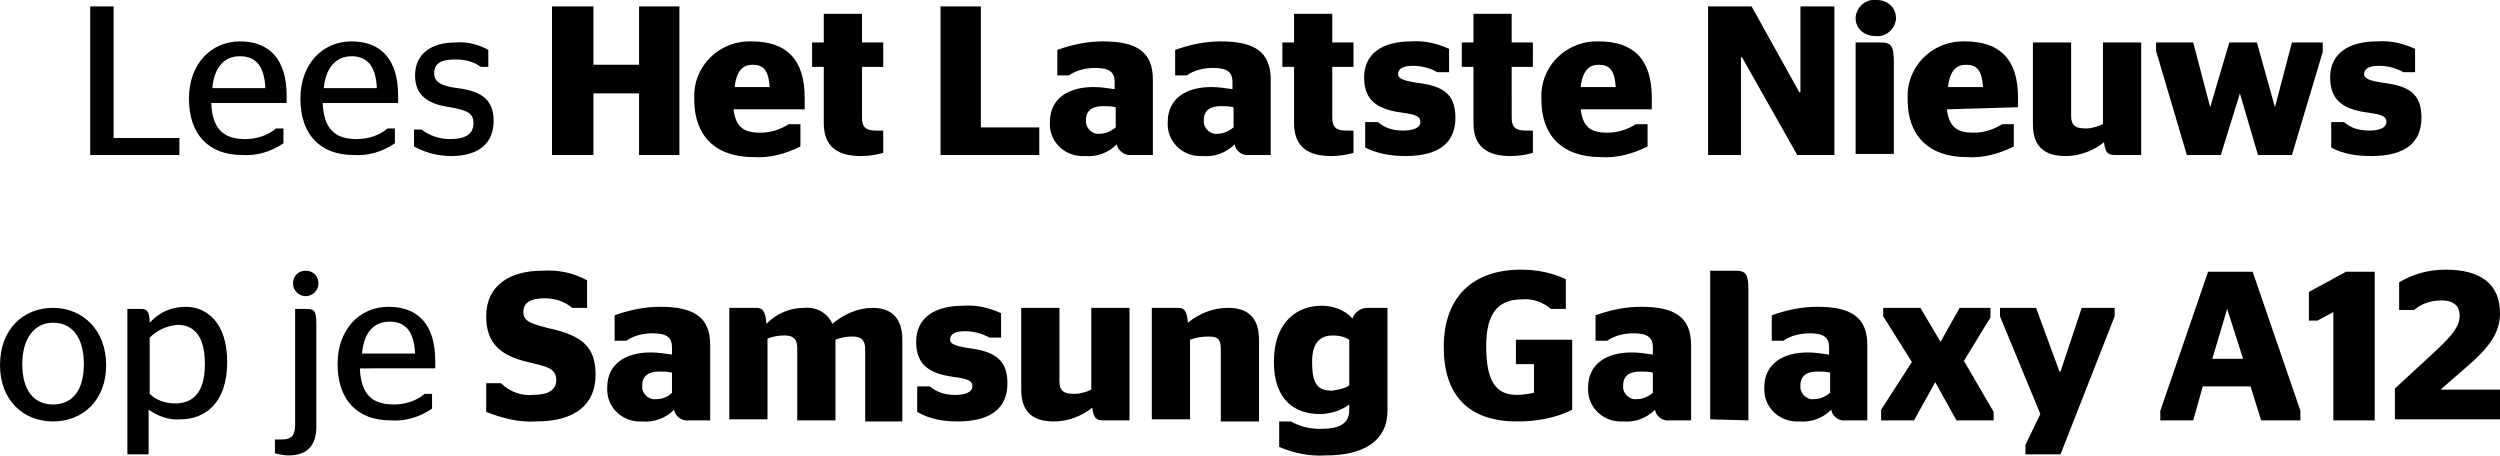 <?xml version="1.0" encoding="utf-8"?>
<!-- Generator: Adobe Illustrator 25.2.1, SVG Export Plug-In . SVG Version: 6.00 Build 0)  -->
<svg version="1.1" id="Layer_1" xmlns="http://www.w3.org/2000/svg" xmlns:xlink="http://www.w3.org/1999/xlink" x="0px" y="0px"
	 viewBox="0 0 235.5 43" style="enable-background:new 0 0 235.5 43;" xml:space="preserve">
<path id="Path_8" d="M16.9,14.6V13h-6.2V0.6H8.5v14H16.9z M27,9.7c0-0.1,0-0.4,0-0.7c0-3.4-1.6-5.1-4.4-5.1c-2.7,0-4.8,2.1-4.8,5.4
	s1.8,5.3,5,5.3c1.4,0.1,2.7-0.3,3.9-1.1v-1.4H26c-0.8,0.7-1.9,1-2.9,1c-2,0-3.1-0.9-3.2-3.4C19.9,9.7,27,9.7,27,9.7z M22.6,5.3
	c1.4,0,2.3,0.8,2.4,3h-5C20.2,6.2,21.2,5.3,22.6,5.3z M37.5,9.7c0-0.1,0-0.4,0-0.7c0-3.4-1.6-5.1-4.4-5.1c-2.7,0-4.8,2.1-4.8,5.4
	s1.8,5.3,5,5.3c1.4,0.1,2.7-0.3,3.9-1.1v-1.4h-0.7c-0.8,0.7-1.9,1-2.9,1c-2,0-3.1-0.9-3.2-3.4C30.4,9.7,37.5,9.7,37.5,9.7z
	 M33.1,5.3c1.4,0,2.3,0.8,2.4,3h-5C30.7,6.2,31.8,5.3,33.1,5.3z M42.5,14.7c2.7,0,4-1.3,4-3.3s-1.1-2.8-3.4-3.1
	c-1.6-0.2-2.2-0.6-2.2-1.4c0-0.9,0.6-1.3,2-1.3c0.9,0,1.7,0.2,2.4,0.7H46V4.7c-0.9-0.5-2-0.8-3.1-0.7c-2.3,0-3.8,1.1-3.8,3.1
	c0,1.9,1.2,2.7,3.3,3c1.7,0.3,2.2,0.6,2.2,1.5c0,1-0.7,1.5-2.2,1.5c-1,0-1.9-0.3-2.7-0.9H39v1.6C40.1,14.4,41.3,14.7,42.5,14.7z
	 M55.9,14.6V8.8h4.3v5.8H64v-14h-3.8v5.5h-4.3V0.6H52v14H55.9z M75.8,10.1c0-0.1,0-0.5,0-0.9c0-3.6-1.7-5.3-5-5.3
	c-2.8-0.1-5.2,2-5.4,4.8c0,0.2,0,0.4,0,0.7c0,3.3,1.9,5.4,5.6,5.4c1.5,0.1,3-0.3,4.4-1v-2.1h-1.1c-0.8,0.5-1.7,0.8-2.7,0.8
	c-1.5,0-2.3-0.5-2.5-2.2h6.7V10.1z M70.9,6.1c1,0,1.5,0.5,1.6,2.1h-3.3C69.4,6.5,70.1,6.1,70.9,6.1z M76.5,6.3h1.1v5.3
	c0,2.3,1.4,3.1,3.5,3.1c0.7,0,1.4-0.1,2.1-0.3v-2.1h-0.7c-0.9,0-1.3-0.3-1.3-1.2V6.3h2V4h-2V1.3h-3.6V4h-1.1V6.3z M97.9,14.6V12
	h-5.5V0.6h-3.8v14H97.9z M106.6,14.6h2V7.5c0-2.6-1.5-3.6-4.7-3.6c-1.5,0-2.9,0.3-4.3,0.8v2.4h1.1c0.7-0.5,1.6-0.7,2.5-0.7
	c1.3,0,1.8,0.4,1.8,1.3v0.7c-0.7-0.1-1.3-0.2-2-0.2c-2.4,0-4.1,1.1-4.1,3.3c-0.1,1.7,1.2,3.1,2.9,3.2c0.1,0,0.3,0,0.4,0
	c1.1,0.1,2.2-0.3,3-1.1C105.3,14.2,106,14.7,106.6,14.6z M103.6,12.6c-0.6,0.1-1.2-0.4-1.3-1c0-0.1,0-0.2,0-0.3
	c0-0.9,0.6-1.3,1.6-1.3c0.4,0,0.8,0,1.2,0.1V12C104.6,12.4,104.1,12.6,103.6,12.6z M117.7,14.6h2V7.5c0-2.6-1.5-3.6-4.7-3.6
	c-1.5,0-2.9,0.3-4.3,0.8v2.4h1.1c0.7-0.5,1.6-0.7,2.5-0.7c1.3,0,1.8,0.4,1.8,1.3v0.7c-0.7-0.1-1.3-0.2-2-0.2c-2.4,0-4.1,1.1-4.1,3.3
	c-0.1,1.7,1.2,3.1,2.9,3.2c0.1,0,0.3,0,0.4,0c1.1,0.1,2.2-0.3,3-1.1C116.4,14.2,117,14.7,117.7,14.6z M114.7,12.6
	c-0.6,0.1-1.2-0.4-1.3-1c0-0.1,0-0.2,0-0.3c0-0.9,0.6-1.3,1.6-1.3c0.4,0,0.8,0,1.2,0.1V12C115.7,12.4,115.2,12.6,114.7,12.6z
	 M120.8,6.3h1.1v5.3c0,2.3,1.4,3.1,3.5,3.1c0.7,0,1.4-0.1,2.1-0.3v-2.1h-0.7c-0.9,0-1.3-0.3-1.3-1.2V6.3h2V4h-2V1.3h-3.6V4h-1.1V6.3
	z M132.4,14.7c3.2,0,4.7-1.3,4.7-3.6s-1.2-3-3.6-3.3c-1.3-0.2-1.8-0.4-1.8-0.8c0-0.5,0.4-0.8,1.4-0.8c0.8,0,1.6,0.2,2.3,0.6h1.1V4.6
	c-1.1-0.5-2.3-0.8-3.6-0.7c-2.6,0-4.4,1.1-4.4,3.4c0,2.2,1.3,3,3.5,3.3c1.5,0.2,1.8,0.4,1.8,0.9s-0.6,0.8-1.6,0.8
	c-0.9,0-1.7-0.2-2.4-0.8h-1.2v2.4C129.8,14.5,131.1,14.7,132.4,14.7z M137.7,6.3h1.1v5.3c0,2.3,1.4,3.1,3.5,3.1
	c0.7,0,1.4-0.1,2.1-0.3v-2.1h-0.7c-0.9,0-1.3-0.3-1.3-1.2V6.3h2V4h-2V1.3h-3.6V4h-1.1V6.3z M155.6,10.1c0-0.1,0-0.5,0-0.9
	c0-3.6-1.7-5.3-5-5.3c-2.8-0.1-5.2,2-5.4,4.8c0,0.2,0,0.4,0,0.7c0,3.3,1.9,5.4,5.6,5.4c1.5,0.1,3-0.3,4.4-1v-2.1h-1.1
	c-0.8,0.5-1.7,0.8-2.7,0.8c-1.5,0-2.3-0.5-2.5-2.2h6.7V10.1z M150.6,6.1c1,0,1.5,0.5,1.6,2.1h-3.3C149.1,6.5,149.8,6.1,150.6,6.1z
	 M160.9,14.6h3.1V5.4h0.1l5.2,9.2h3.5v-14h-3.2v8.1h-0.1L165,0.6h-4.1V14.6z M178.4,14.6V6c0-1.7-0.2-2-1.3-2h-2.3v10.5h3.6V14.6z
	 M176.7,3.4c0.9,0.1,1.8-0.6,1.9-1.6V1.7c0-1-0.8-1.7-1.8-1.7h-0.1c-1-0.1-1.8,0.7-1.9,1.6v0.1C174.8,2.7,175.6,3.4,176.7,3.4
	C176.6,3.4,176.6,3.4,176.7,3.4z M190.1,10.1c0-0.1,0-0.5,0-0.9c0-3.6-1.7-5.3-5-5.3c-2.8-0.1-5.2,2-5.4,4.8c0,0.2,0,0.4,0,0.7
	c0,3.3,1.9,5.4,5.6,5.4c1.5,0.1,3-0.3,4.4-1v-2.1h-1.1c-0.8,0.5-1.7,0.8-2.7,0.8c-1.5,0-2.3-0.5-2.5-2.2L190.1,10.1z M185.2,6.1
	c1,0,1.5,0.5,1.6,2.1h-3.3C183.7,6.5,184.4,6.1,185.2,6.1z M196.5,12.1c-0.9,0-1.4-0.2-1.4-1.2V4h-3.6v7.7c0,2.3,1.3,3,3.1,3
	c1.3,0,2.6-0.5,3.6-1.3c0.1,1,0.4,1.2,1,1.2h2.5V4h-3.6v7.7C197.6,11.9,197.1,12.1,196.5,12.1z M206,14.6h3.2l1.8-5.8l0,0l1.7,5.8
	h3.2l2.9-9.7V4h-2.9l-1.6,6.1l0,0L212.6,4H210l-1.8,6.1l0,0L206.6,4h-3.5v0.8L206,14.6z M223.4,14.7c3.2,0,4.7-1.3,4.7-3.6
	s-1.2-3-3.6-3.3c-1.3-0.2-1.8-0.4-1.8-0.8c0-0.5,0.4-0.8,1.4-0.8c0.8,0,1.6,0.2,2.3,0.6h1.1V4.6c-1.1-0.5-2.3-0.8-3.6-0.7
	c-2.6,0-4.4,1.1-4.4,3.4c0,2.2,1.3,3,3.5,3.3c1.5,0.2,1.8,0.4,1.8,0.9s-0.6,0.8-1.6,0.8c-0.9,0-1.7-0.2-2.4-0.8h-1.2v2.4
	C220.7,14.5,222,14.7,223.4,14.7z M5,39.7c2.8,0,5-2,5-5.3S7.8,29,5,29s-5,2-5,5.4C0,37.7,2.2,39.7,5,39.7z M5,38.1
	c-1.8,0-2.9-1.3-2.9-3.8s1.2-3.9,2.9-3.9c1.8,0,2.9,1.4,2.9,3.9S6.8,38.1,5,38.1z M17,39.5c2.2,0,4.4-1.4,4.4-5.4
	c0-3.8-2-5.2-3.9-5.2c-1.3,0-2.5,0.5-3.4,1.5c0-1.1-0.3-1.3-0.8-1.3H12v13.7h2v-4.2C14.9,39.2,15.9,39.6,17,39.5z M16.7,30.6
	c1.3,0,2.6,0.7,2.6,3.7c0,3-1.4,3.7-2.8,3.7c-0.9,0-1.8-0.3-2.4-0.9v-5.3C14.8,31.1,15.7,30.7,16.7,30.6z M25.9,42.7
	c0.4,0.1,0.8,0.2,1.3,0.2c1.7,0,2.6-0.9,2.6-2.7v-9.5c0-1.3-0.1-1.6-0.9-1.6h-1.1V40c0,1-0.3,1.4-1.3,1.4h-0.6V42.7z M28.8,27.9
	c0.6,0,1.2-0.5,1.2-1.2s-0.5-1.2-1.2-1.2s-1.2,0.5-1.2,1.2C27.6,27.4,28.2,27.9,28.8,27.9z M41,34.7c0-0.1,0-0.4,0-0.7
	c0-3.4-1.6-5.1-4.4-5.1c-2.7,0-4.8,2.1-4.8,5.4s1.8,5.3,5,5.3c1.4,0.1,2.7-0.3,3.9-1.1v-1.4H40c-0.8,0.7-1.9,1-2.9,1
	c-2,0-3.1-0.9-3.2-3.4L41,34.7z M36.7,30.3c1.4,0,2.3,0.8,2.4,3h-5C34.3,31.2,35.3,30.3,36.7,30.3z M50.5,39.7
	c3.7,0,5.6-1.6,5.6-4.4c0-2.6-1.2-3.7-4.5-4.4c-1.5-0.4-2.3-0.6-2.3-1.5s0.7-1.3,2-1.3c1,0,1.9,0.3,2.6,0.9h1.4v-2.6
	c-1.3-0.7-2.7-1-4.2-0.9c-3.1,0-5.3,1.4-5.3,4.3c0,2.6,1.4,3.7,3.9,4.3c1.6,0.4,2.7,0.5,2.7,1.7c0,0.9-0.7,1.4-2.2,1.4
	c-1.1,0.1-2.2-0.3-3-1.1h-1.4v2.7C47.3,39.4,48.9,39.8,50.5,39.7z M64.9,39.6h2v-7.1c0-2.6-1.5-3.6-4.7-3.6c-1.5,0-2.9,0.3-4.3,0.8
	v2.4H59c0.7-0.5,1.6-0.7,2.5-0.7c1.3,0,1.8,0.4,1.8,1.3v0.7c-0.7-0.1-1.3-0.2-2-0.2c-2.4,0-4.1,1.1-4.1,3.3
	c-0.1,1.7,1.2,3.1,2.9,3.2c0.1,0,0.3,0,0.4,0c1.1,0.1,2.2-0.3,3-1.1C63.6,39.2,64.2,39.7,64.9,39.6z M61.8,37.6
	c-0.6,0.1-1.2-0.4-1.3-1c0-0.1,0-0.2,0-0.3c0-0.9,0.6-1.3,1.6-1.3c0.4,0,0.8,0,1.2,0.1V37C62.9,37.4,62.4,37.6,61.8,37.6z M71.2,29
	h-2.5v10.5h3.6v-7.6c0.5-0.2,1-0.3,1.6-0.3c0.8,0,1.2,0.3,1.2,1.2v6.8h3.6V32c0.5-0.2,1-0.3,1.6-0.3c0.8,0,1.2,0.3,1.2,1.2v6.8H85
	V32c0-2.3-1.3-3-2.8-3c-1.4,0-2.7,0.6-3.8,1.5c-0.4-1-1.5-1.6-2.6-1.5c-1.4,0-2.6,0.5-3.6,1.5C72.1,29.2,71.8,29,71.2,29z
	 M90.2,39.7c3.2,0,4.7-1.3,4.7-3.6c0-2.2-1.2-3-3.6-3.3c-1.3-0.2-1.8-0.4-1.8-0.8c0-0.5,0.4-0.8,1.4-0.8c0.8,0,1.6,0.2,2.3,0.6h1.1
	v-2.3c-1.1-0.5-2.3-0.8-3.6-0.7c-2.6,0-4.4,1.1-4.4,3.4c0,2.2,1.3,3,3.5,3.3c1.5,0.2,1.8,0.4,1.8,0.9S91,37.2,90,37.2
	c-0.9,0-1.7-0.2-2.4-0.8h-1.2v2.4C87.6,39.5,88.9,39.7,90.2,39.7z M101.2,37.1c-0.9,0-1.4-0.2-1.4-1.2V29h-3.6v7.7
	c0,2.3,1.3,3,3.1,3c1.3,0,2.6-0.5,3.6-1.3c0.1,1,0.4,1.2,1,1.2h2.5V29h-3.6v7.7C102.4,36.9,101.8,37.1,101.2,37.1z M111,29h-2.5
	v10.5h3.6V32c0.6-0.2,1.1-0.3,1.7-0.3c0.9,0,1.2,0.2,1.2,1.2v6.8h3.6V32c0-2.3-1.3-3-2.9-3c-1.4,0-2.7,0.5-3.8,1.4
	C111.8,29.2,111.5,29,111,29z M130.7,29h-1.9c-0.6,0-1.2,0.4-1.4,1c-0.7-0.8-1.8-1.2-2.9-1.2c-2.2,0-4.5,1.4-4.5,5.3
	c0,3.6,2,4.9,4.3,4.9c1,0,2-0.3,2.8-0.9v0.5c0,1.3-0.9,1.8-2.7,1.8c-1,0-1.9-0.2-2.8-0.7h-1.1v2.4c1.4,0.6,2.9,0.9,4.4,0.8
	c3.6,0,5.8-1.4,5.8-4.2L130.7,29L130.7,29z M125.5,36.8c-1.3,0-1.9-0.5-1.9-2.7c0-2.1,1-2.5,2-2.5c0.5,0,1,0.1,1.5,0.4v4.3
	C126.7,36.6,126.1,36.7,125.5,36.8z M142.9,39.7c1.8,0,3.6-0.3,5.2-1.1V32h-5.3v2.3h1.7V37c-0.5,0.1-1.1,0.2-1.6,0.2
	c-2,0-2.9-1.3-2.9-4.6c0-3.2,1.2-4.4,3.4-4.4c1-0.1,2,0.3,2.7,0.9h1.4v-2.8c-1.3-0.6-2.7-0.9-4.2-0.9c-4.6,0-7.3,2.6-7.3,7.3
	C136,37.2,138.3,39.7,142.9,39.7z M157.3,39.6h2v-7.1c0-2.6-1.5-3.6-4.7-3.6c-1.5,0-2.9,0.3-4.3,0.8v2.4h1.1
	c0.7-0.5,1.6-0.7,2.5-0.7c1.3,0,1.8,0.4,1.8,1.3v0.7c-0.7-0.1-1.3-0.2-2-0.2c-2.4,0-4.1,1.1-4.1,3.3c-0.1,1.7,1.2,3.1,2.9,3.2
	c0.1,0,0.3,0,0.4,0c1.1,0.1,2.2-0.3,3-1.1C156,39.2,156.6,39.7,157.3,39.6z M154.2,37.6c-0.6,0.1-1.2-0.4-1.3-1c0-0.1,0-0.2,0-0.3
	c0-0.9,0.6-1.3,1.6-1.3c0.4,0,0.8,0,1.2,0.1V37C155.2,37.4,154.7,37.6,154.2,37.6z M164.7,39.6V27.4c0-1.6-0.2-1.9-1.3-1.9h-2.3v14
	L164.7,39.6L164.7,39.6z M173.9,39.6h2v-7.1c0-2.6-1.5-3.6-4.7-3.6c-1.5,0-2.9,0.3-4.3,0.8v2.4h1.1c0.7-0.5,1.6-0.7,2.5-0.7
	c1.3,0,1.8,0.4,1.8,1.3v0.7c-0.7-0.1-1.3-0.2-2-0.2c-2.4,0-4.1,1.1-4.1,3.3c-0.1,1.7,1.2,3.1,2.9,3.2c0.1,0,0.3,0,0.4,0
	c1.1,0.1,2.2-0.3,3-1.1C172.6,39.2,173.2,39.7,173.9,39.6z M170.9,37.6c-0.6,0.1-1.2-0.4-1.3-1c0-0.1,0-0.2,0-0.3
	c0-0.9,0.6-1.3,1.6-1.3c0.4,0,0.8,0,1.2,0.1V37C171.9,37.4,171.4,37.6,170.9,37.6z M177.2,39.6h3.1l2-3.6l2,3.6h3.5v-0.8L185,34
	l2.5-4.1V29h-2.9l-1.8,3.2l-1.9-3.2h-3.5v0.8l2.7,4.3l-2.9,4.5L177.2,39.6L177.2,39.6z M190.8,42.8h3.3l5.1-13V29h-3.1l-2,6H194
	l-2.2-6h-3.4v0.8l3.8,9.2l-1.4,2.9L190.8,42.8L190.8,42.8z M203.6,39.6h3l0.9-3.2h4.5l1,3.2h3.7v-0.9l-4.5-13.1H208l-4.5,13.1v0.9
	H203.6z M209.8,29.1L209.8,29.1l1.5,4.7h-2.9L209.8,29.1z M223.7,39.6v-14H221l-3.5,1.9v2.7h0.8l1.5-0.8v10.2H223.7z M235.5,36.7
	h-5.6l2.3-2c2.1-1.8,3.3-3.2,3.3-5.2c0-2.8-1.9-4.1-5.1-4.1c-1.6,0-3.1,0.4-4.4,1.2v2.6h1.4c0.7-0.6,1.6-0.9,2.6-0.9
	c1.2,0,1.7,0.6,1.7,1.4c0,1-0.6,1.8-2.2,3.3l-3.9,3.6v2.9h10v-2.8H235.5z"/>
</svg>

